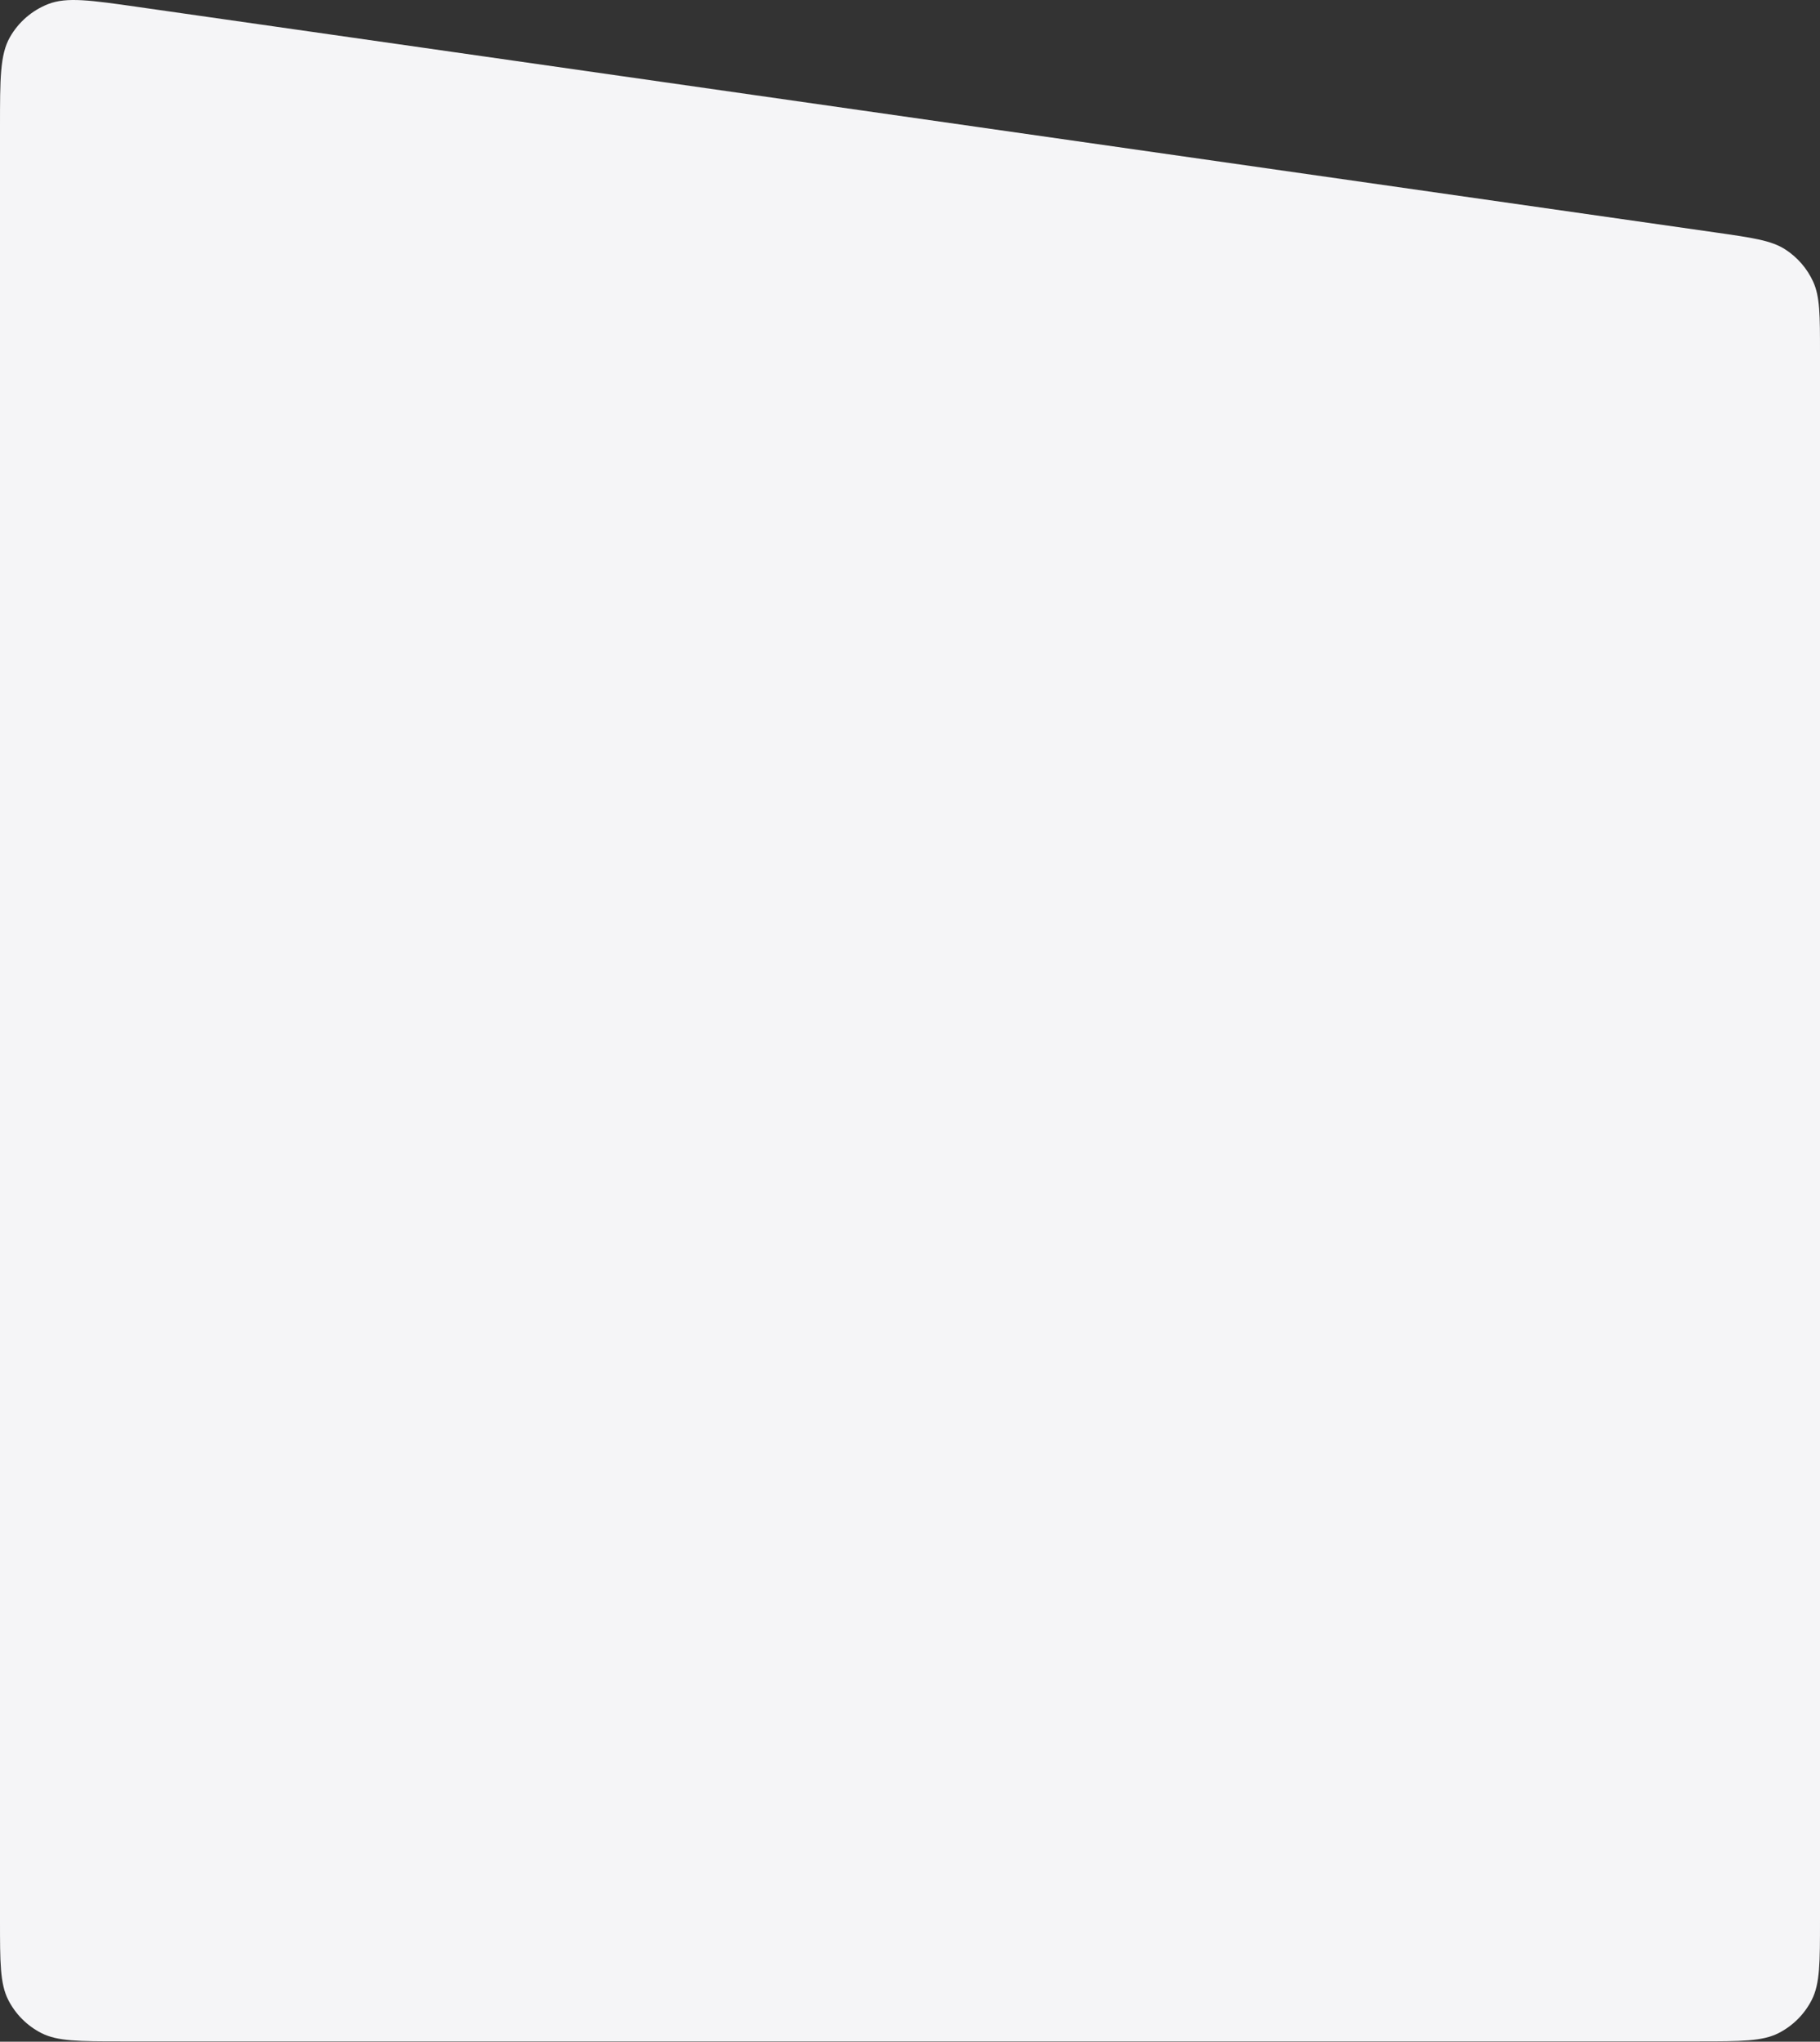 <?xml version="1.0" encoding="UTF-8"?> <svg xmlns="http://www.w3.org/2000/svg" width="1067" height="1197" viewBox="0 0 1067 1197" fill="none"><rect x="0" y="0" width="1067" height="1197" fill="#333333" stroke="none"/> <path d="M1067 206.735C1067 184.862 1067 173.925 1062.98 165.124C1059.43 157.367 1053.73 150.794 1046.56 146.188C1038.41 140.961 1027.59 139.413 1005.93 136.318L81.199 4.129C53.191 0.126 39.187 -1.876 28.305 2.368C18.752 6.093 10.781 13.006 5.741 21.935C0 32.107 0 46.254 0 74.547V1125.66C0 1150.56 0 1163.01 4.846 1172.52C9.108 1180.88 15.909 1187.68 24.275 1191.95C33.785 1196.79 46.234 1196.79 71.133 1196.79H995.867C1020.77 1196.79 1033.22 1196.79 1042.73 1191.95C1051.09 1187.68 1057.89 1180.88 1062.15 1172.52C1067 1163.01 1067 1150.56 1067 1125.66V206.735Z" fill="#F5F5F7"></path> </svg> 